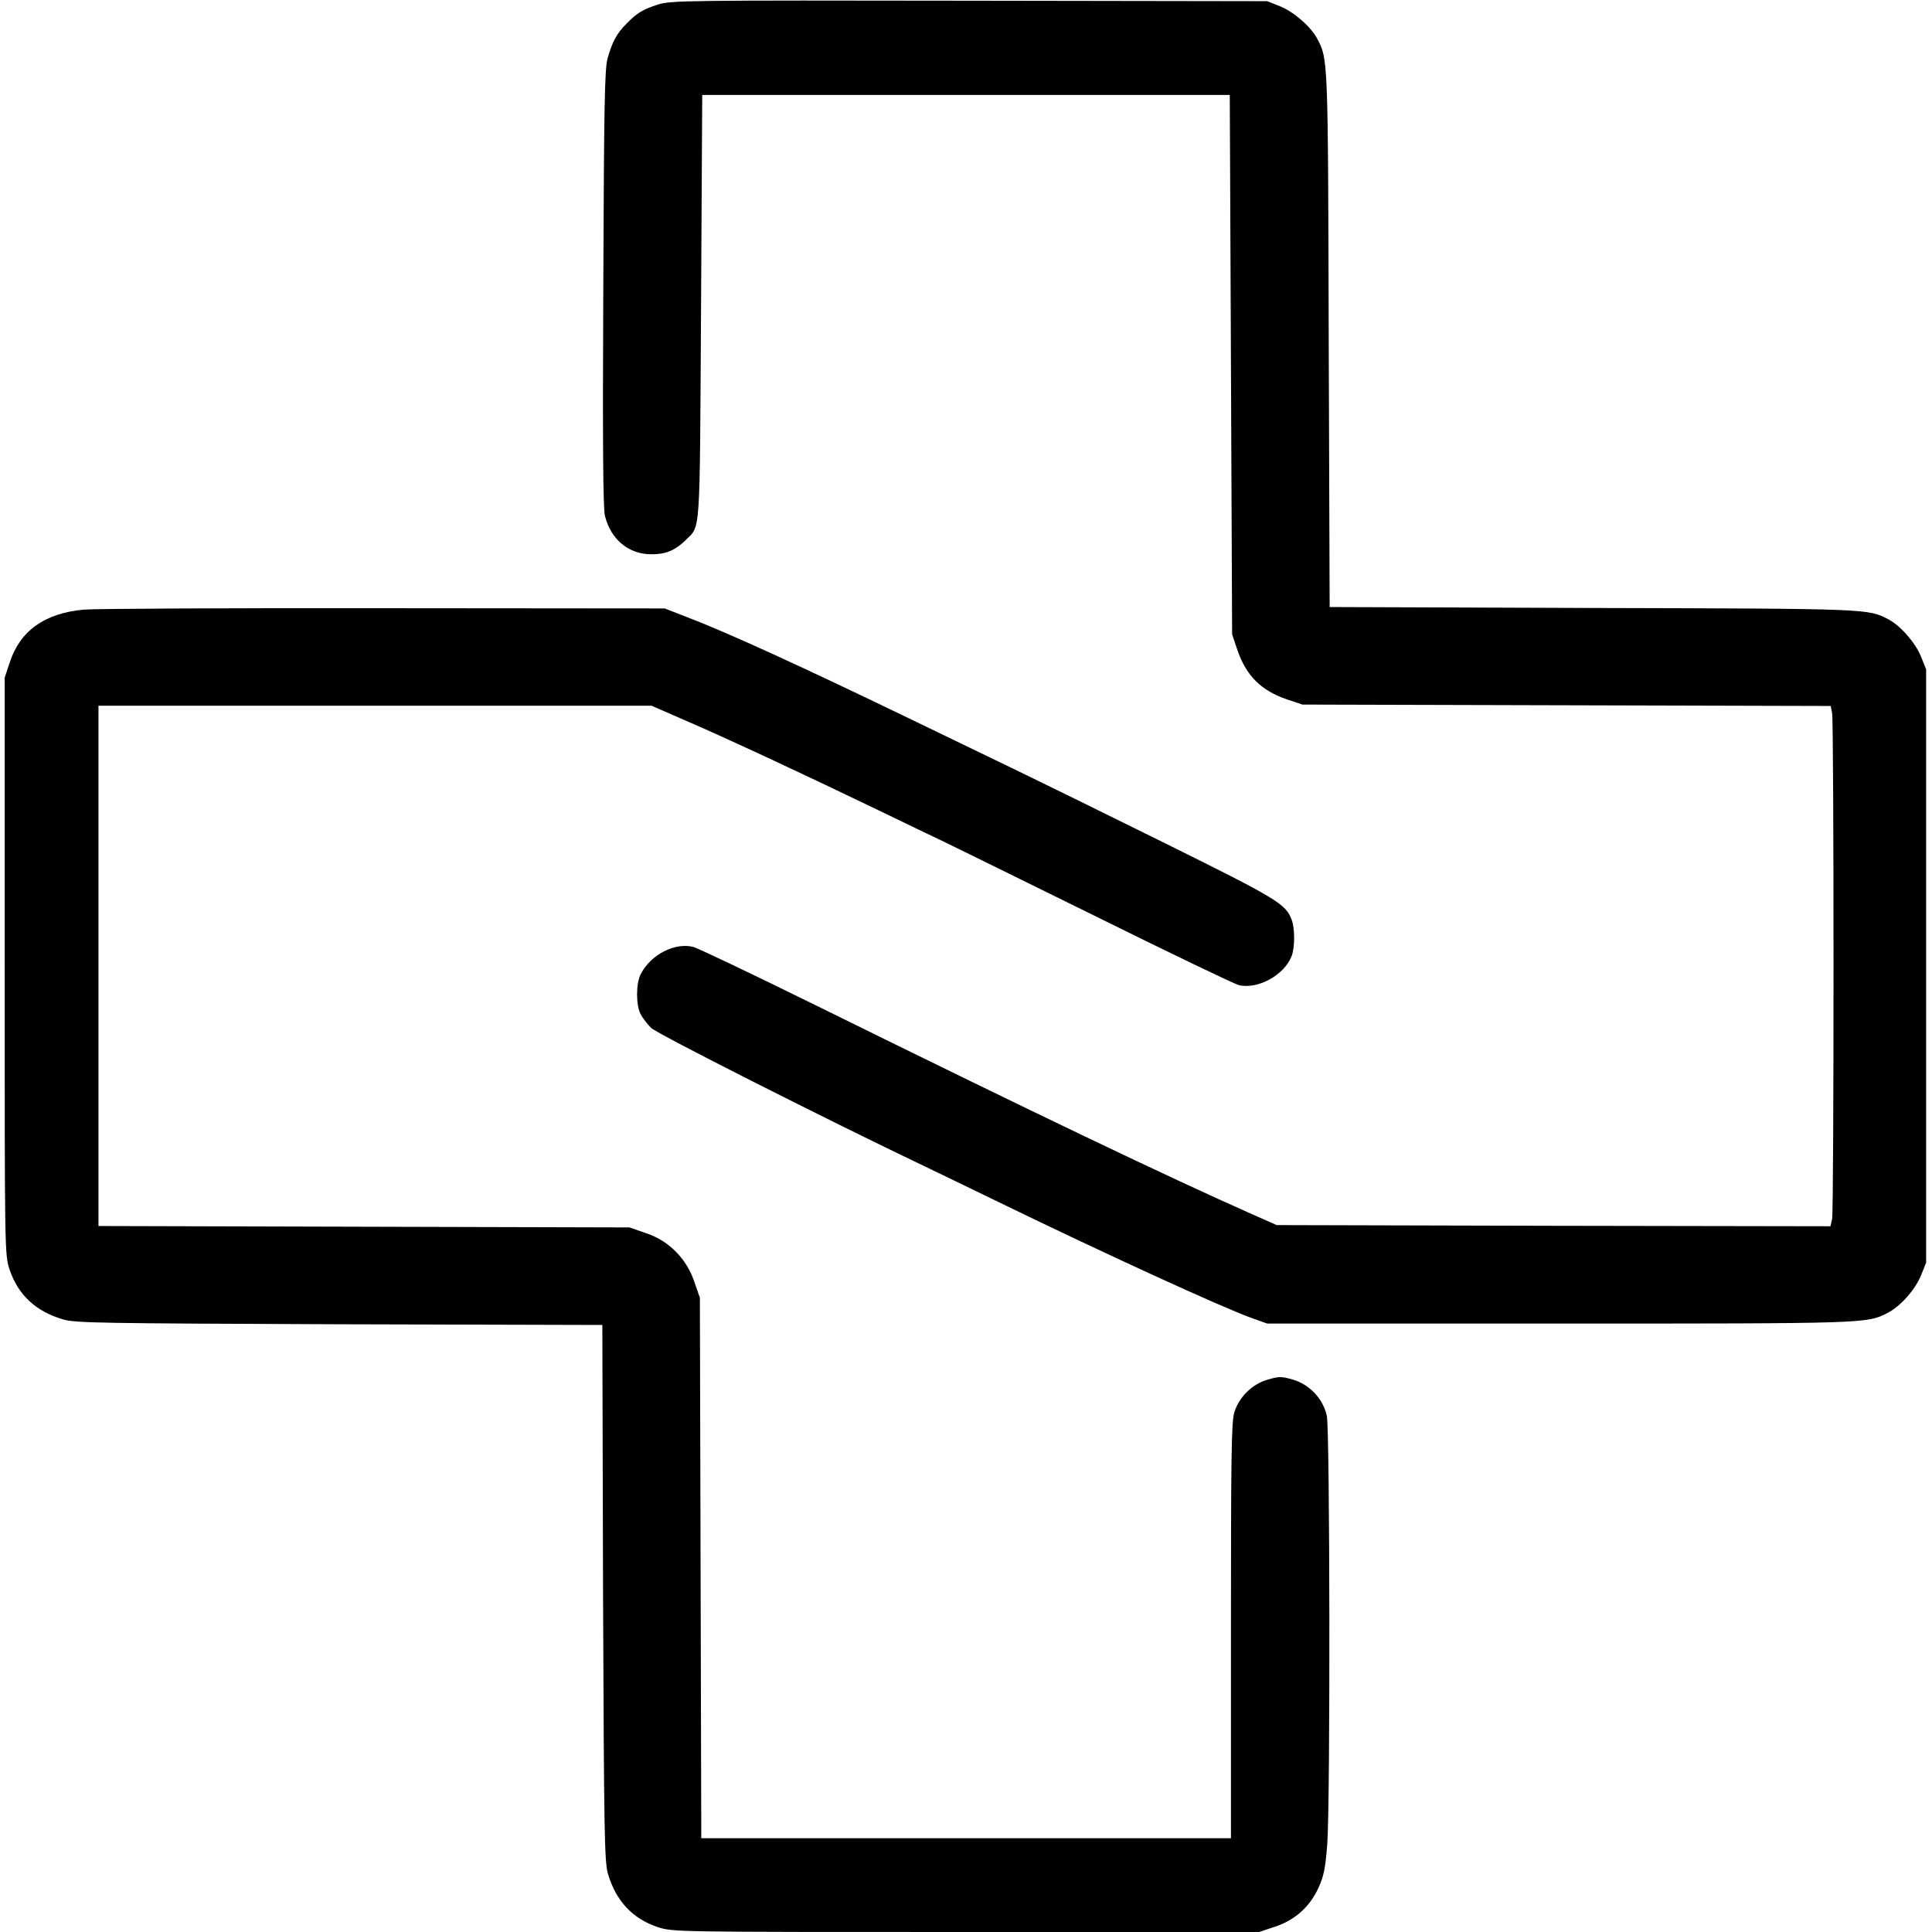 <svg height="824pt" preserveAspectRatio="xMidYMid meet" viewBox="0 0 824 824" width="824pt" xmlns="http://www.w3.org/2000/svg"><g transform="matrix(.1 0 0 -.1 0 824)"><path d="m2807 8221c-67-22-90-36-135-82-42-42-61-78-81-149-12-47-15-194-18-980-3-658-1-938 7-970 25-101 102-165 200-164 60 0 100 17 144 60 65 66 60-2 66 994l5 905h1125 1125l5-1150 5-1150 22-66c38-111 101-174 212-212l66-22 1126-3 1127-3 6-31c8-40 8-2116 0-2157l-7-31-1181 2-1181 3-106 47c-357 158-934 434-1863 892-264 130-497 241-518 247-79 21-182-32-225-115-21-40-21-132-1-171 9-17 29-43 45-59 23-24 751-392 1168-591 50-24 185-89 300-145 456-222 962-454 1095-502l65-23h1245c1315 0 1311 0 1400 45 55 28 118 99 143 160l22 55v1265 1265l-22 55c-24 59-87 131-138 158-89 46-72 46-1262 49l-1122 4-4 1142c-3 1211-3 1193-49 1282-27 51-99 114-158 138l-55 22-1270 2c-1212 2-1273 1-1328-16z"/><path d="m358 5640c-167-15-272-90-316-224l-22-66v-1230c0-1228 0-1230 21-1295 36-107 111-178 227-212 52-16 160-17 1179-21l1122-3 3-1142c4-1034 6-1147 21-1199 34-116 105-191 212-227 65-21 67-21 1315-21h1250l66 22c87 28 151 86 188 168 23 51 29 84 37 188 13 195 11 1760-2 1823-16 73-73 134-145 155-49 14-59 14-107 0-67-19-123-75-143-141-12-41-14-189-14-932v-883h-1130-1129l-3 1153-3 1152-24 69c-33 98-109 175-207 207l-69 24-1132 3-1133 3v1109 1110h1180 1179l149-65c170-73 523-238 817-380 110-53 238-115 285-137 47-23 339-166 649-319 311-154 582-284 603-290 81-21 196 42 227 124 14 36 14 118 0 154-25 68-62 90-549 331-261 129-538 265-615 302s-277 134-445 215c-480 232-797 377-970 443l-95 37-1195 1c-657 1-1234-2-1282-6z"/></g></svg>